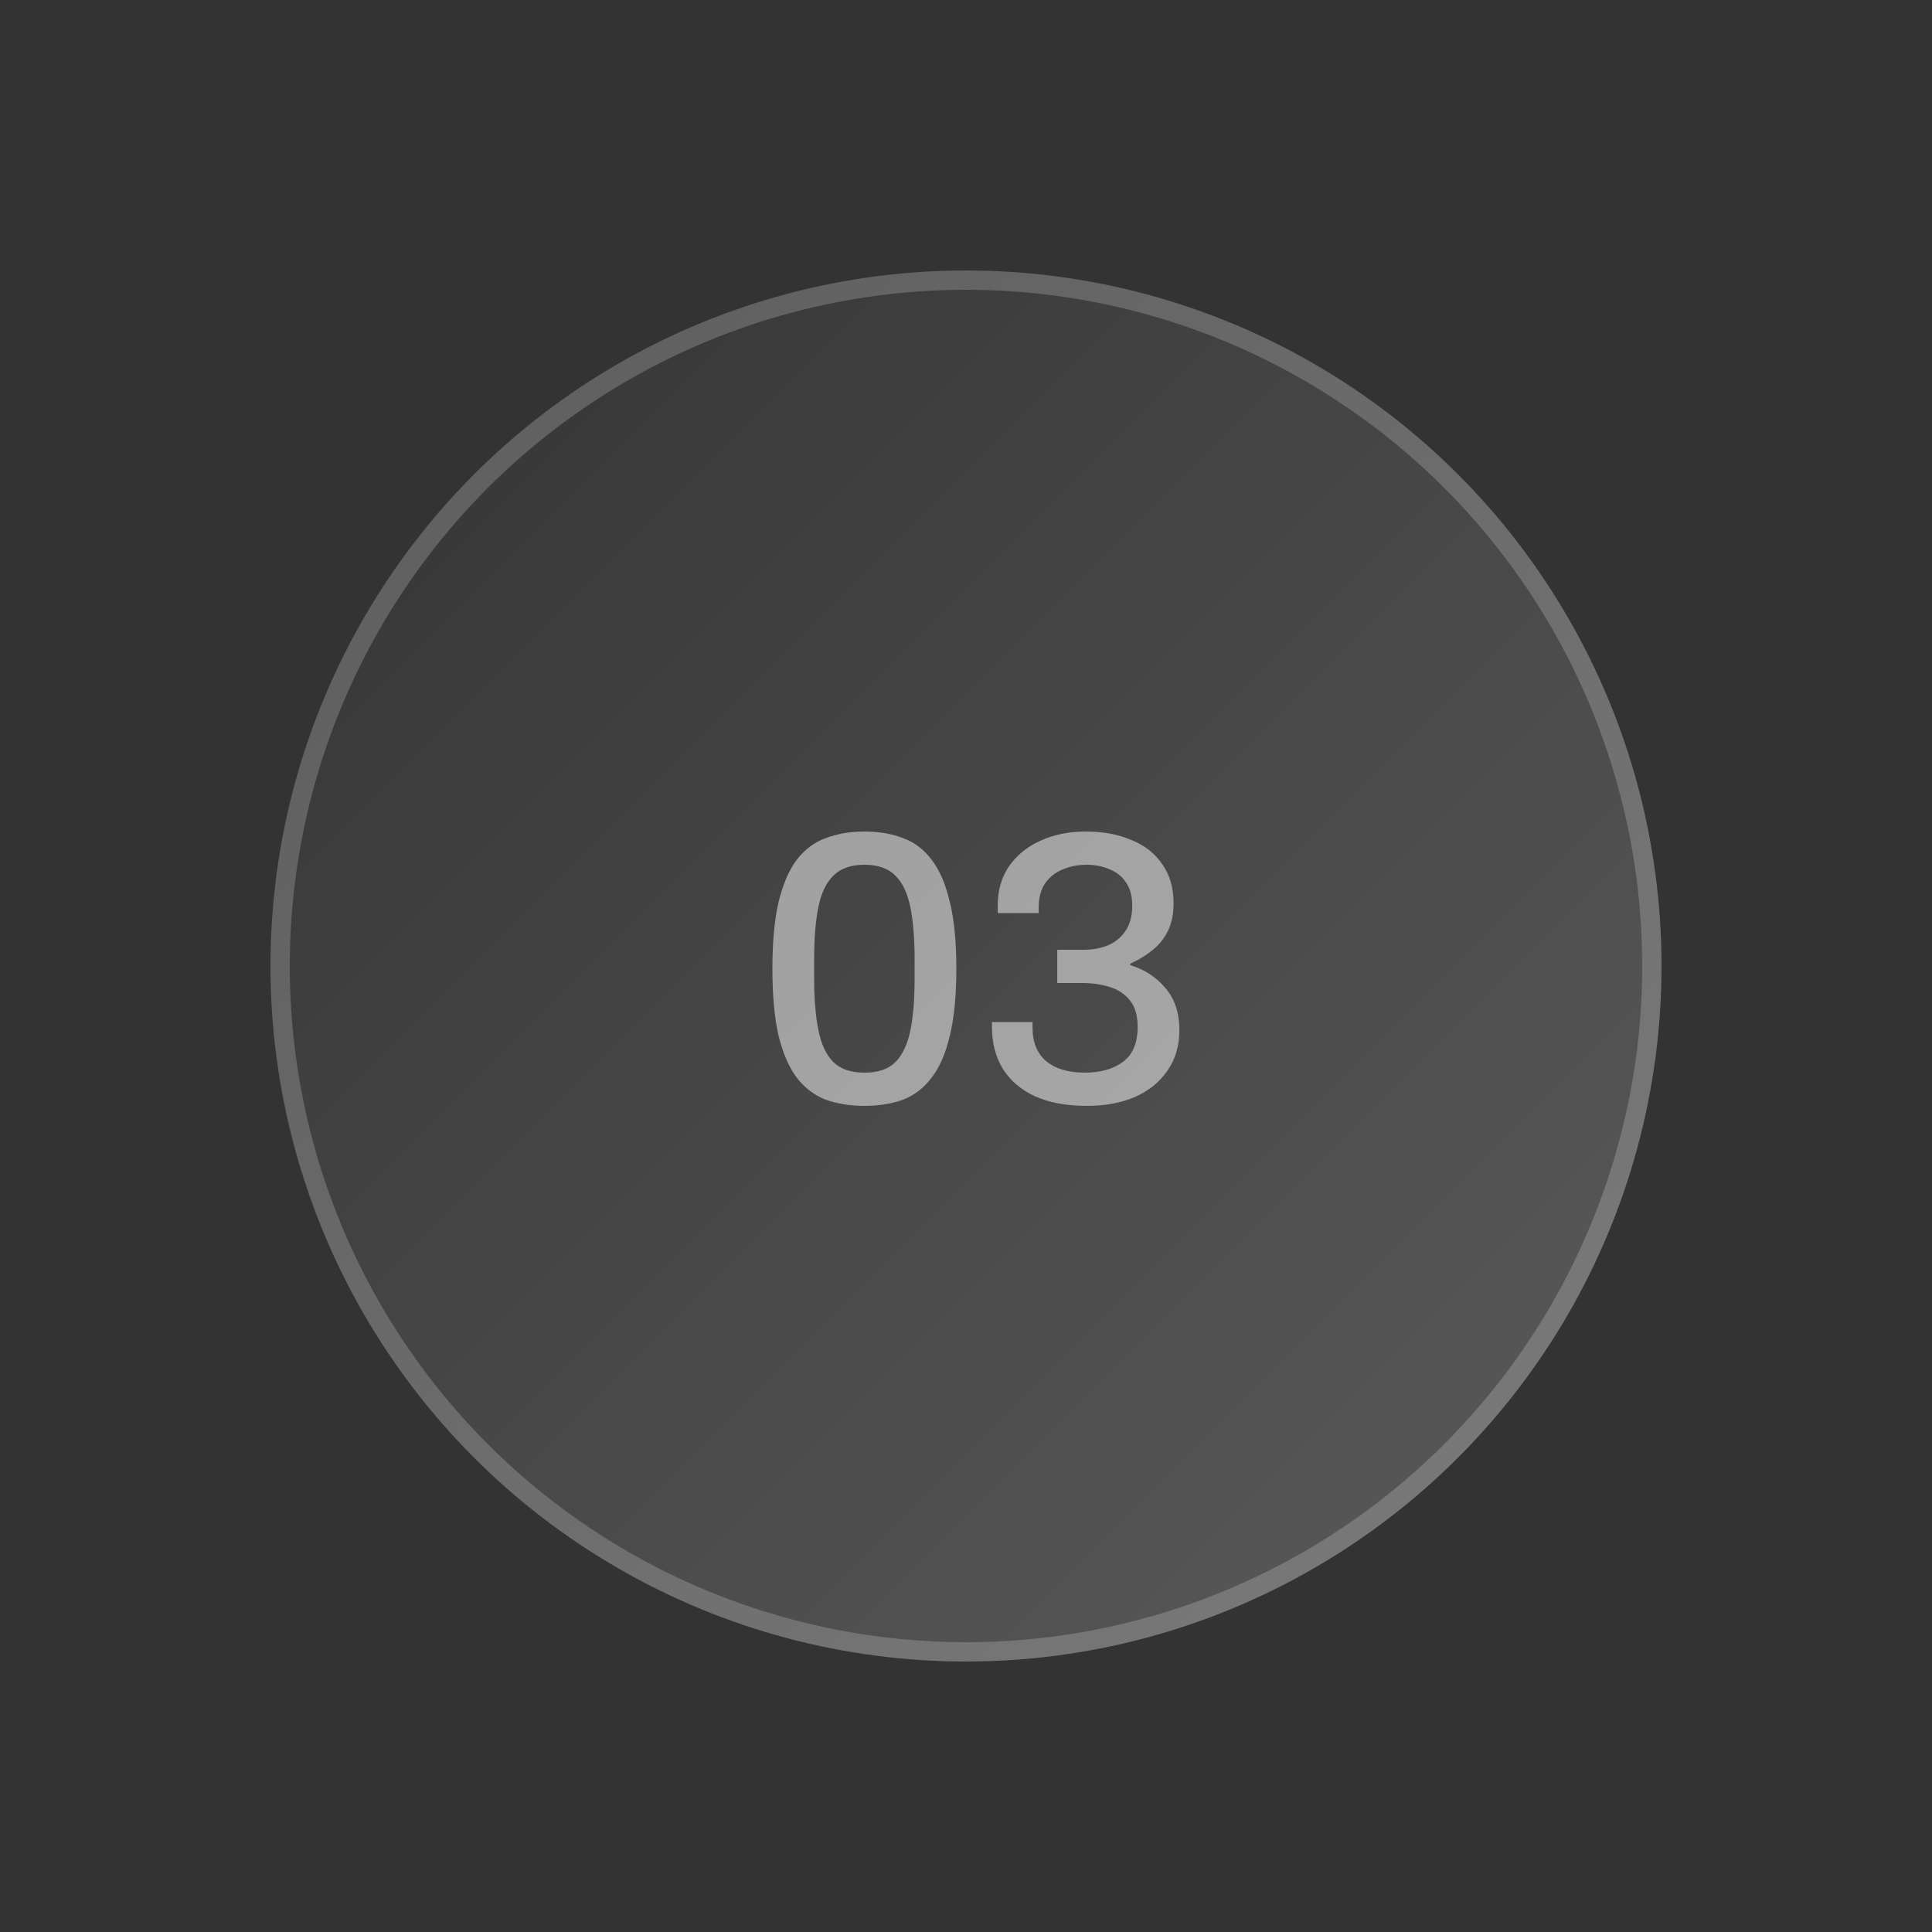 <svg width="100" height="100" viewBox="0 0 100 100" fill="none" xmlns="http://www.w3.org/2000/svg">
<rect x="0" y="0" width="100" height="100" fill="#333333" stroke="none"/>
<circle cx="50" cy="50" r="36" fill="url(#paint0_linear_9378_24707)" fill-opacity="0.2"/>
<circle cx="50" cy="50" r="35.5" stroke="white" stroke-opacity="0.2"/>
<path d="M44.74 57.24C44.007 57.24 43.34 57.133 42.74 56.92C42.153 56.693 41.653 56.313 41.24 55.78C40.84 55.247 40.527 54.527 40.3 53.62C40.087 52.7 39.98 51.54 39.98 50.14C39.98 48.74 40.087 47.587 40.3 46.68C40.527 45.76 40.84 45.033 41.24 44.5C41.653 43.967 42.153 43.593 42.74 43.38C43.34 43.153 44.007 43.04 44.74 43.04C45.487 43.04 46.153 43.153 46.74 43.38C47.327 43.593 47.82 43.967 48.22 44.5C48.633 45.033 48.947 45.76 49.16 46.68C49.387 47.587 49.5 48.74 49.5 50.14C49.5 51.54 49.387 52.7 49.16 53.62C48.947 54.527 48.633 55.247 48.22 55.78C47.82 56.313 47.327 56.693 46.74 56.92C46.153 57.133 45.487 57.24 44.74 57.24ZM44.74 55.52C45.447 55.52 45.98 55.34 46.34 54.98C46.713 54.607 46.973 54.06 47.12 53.34C47.267 52.62 47.34 51.727 47.34 50.66V49.68C47.34 48.587 47.267 47.68 47.12 46.96C46.973 46.227 46.713 45.68 46.34 45.32C45.98 44.947 45.447 44.76 44.74 44.76C44.047 44.76 43.513 44.947 43.14 45.32C42.767 45.68 42.507 46.22 42.36 46.94C42.213 47.66 42.14 48.56 42.14 49.64V50.62C42.14 51.687 42.213 52.587 42.36 53.32C42.507 54.053 42.767 54.607 43.14 54.98C43.513 55.34 44.047 55.52 44.74 55.52ZM56.264 57.24C55.198 57.24 54.298 57.073 53.564 56.74C52.844 56.407 52.291 55.933 51.904 55.32C51.531 54.707 51.344 53.987 51.344 53.16V52.9H53.444V53.2C53.444 53.947 53.678 54.52 54.144 54.92C54.624 55.32 55.291 55.52 56.144 55.52C56.971 55.52 57.631 55.333 58.124 54.96C58.631 54.587 58.884 53.987 58.884 53.16C58.884 52.56 58.751 52.1 58.484 51.78C58.218 51.447 57.864 51.213 57.424 51.08C56.984 50.947 56.518 50.88 56.024 50.88H54.724V49.16H56.084C56.538 49.16 56.951 49.087 57.324 48.94C57.711 48.78 58.018 48.533 58.244 48.2C58.484 47.853 58.604 47.413 58.604 46.88C58.604 46.387 58.498 45.987 58.284 45.68C58.084 45.373 57.804 45.147 57.444 45C57.084 44.84 56.684 44.76 56.244 44.76C55.778 44.76 55.351 44.847 54.964 45.02C54.591 45.18 54.298 45.42 54.084 45.74C53.871 46.06 53.764 46.467 53.764 46.96V47.26H51.644V46.84C51.644 46.08 51.838 45.413 52.224 44.84C52.624 44.267 53.164 43.827 53.844 43.52C54.538 43.2 55.324 43.04 56.204 43.04C57.098 43.04 57.884 43.187 58.564 43.48C59.258 43.76 59.791 44.18 60.164 44.74C60.551 45.287 60.744 45.96 60.744 46.76C60.744 47.32 60.644 47.8 60.444 48.2C60.244 48.6 59.971 48.933 59.624 49.2C59.291 49.467 58.918 49.693 58.504 49.88V49.96C59.224 50.173 59.824 50.56 60.304 51.12C60.798 51.68 61.044 52.413 61.044 53.32C61.044 54.133 60.838 54.833 60.424 55.42C60.024 56.007 59.464 56.46 58.744 56.78C58.024 57.087 57.198 57.24 56.264 57.24Z" fill="white" fill-opacity="0.5"/>
<defs>
<linearGradient id="paint0_linear_9378_24707" x1="14.128" y1="14.131" x2="85.87" y2="85.874" gradientUnits="userSpaceOnUse">
<stop stop-color="white" stop-opacity="0"/>
<stop offset="1" stop-color="white"/>
</linearGradient>
</defs>
</svg>
